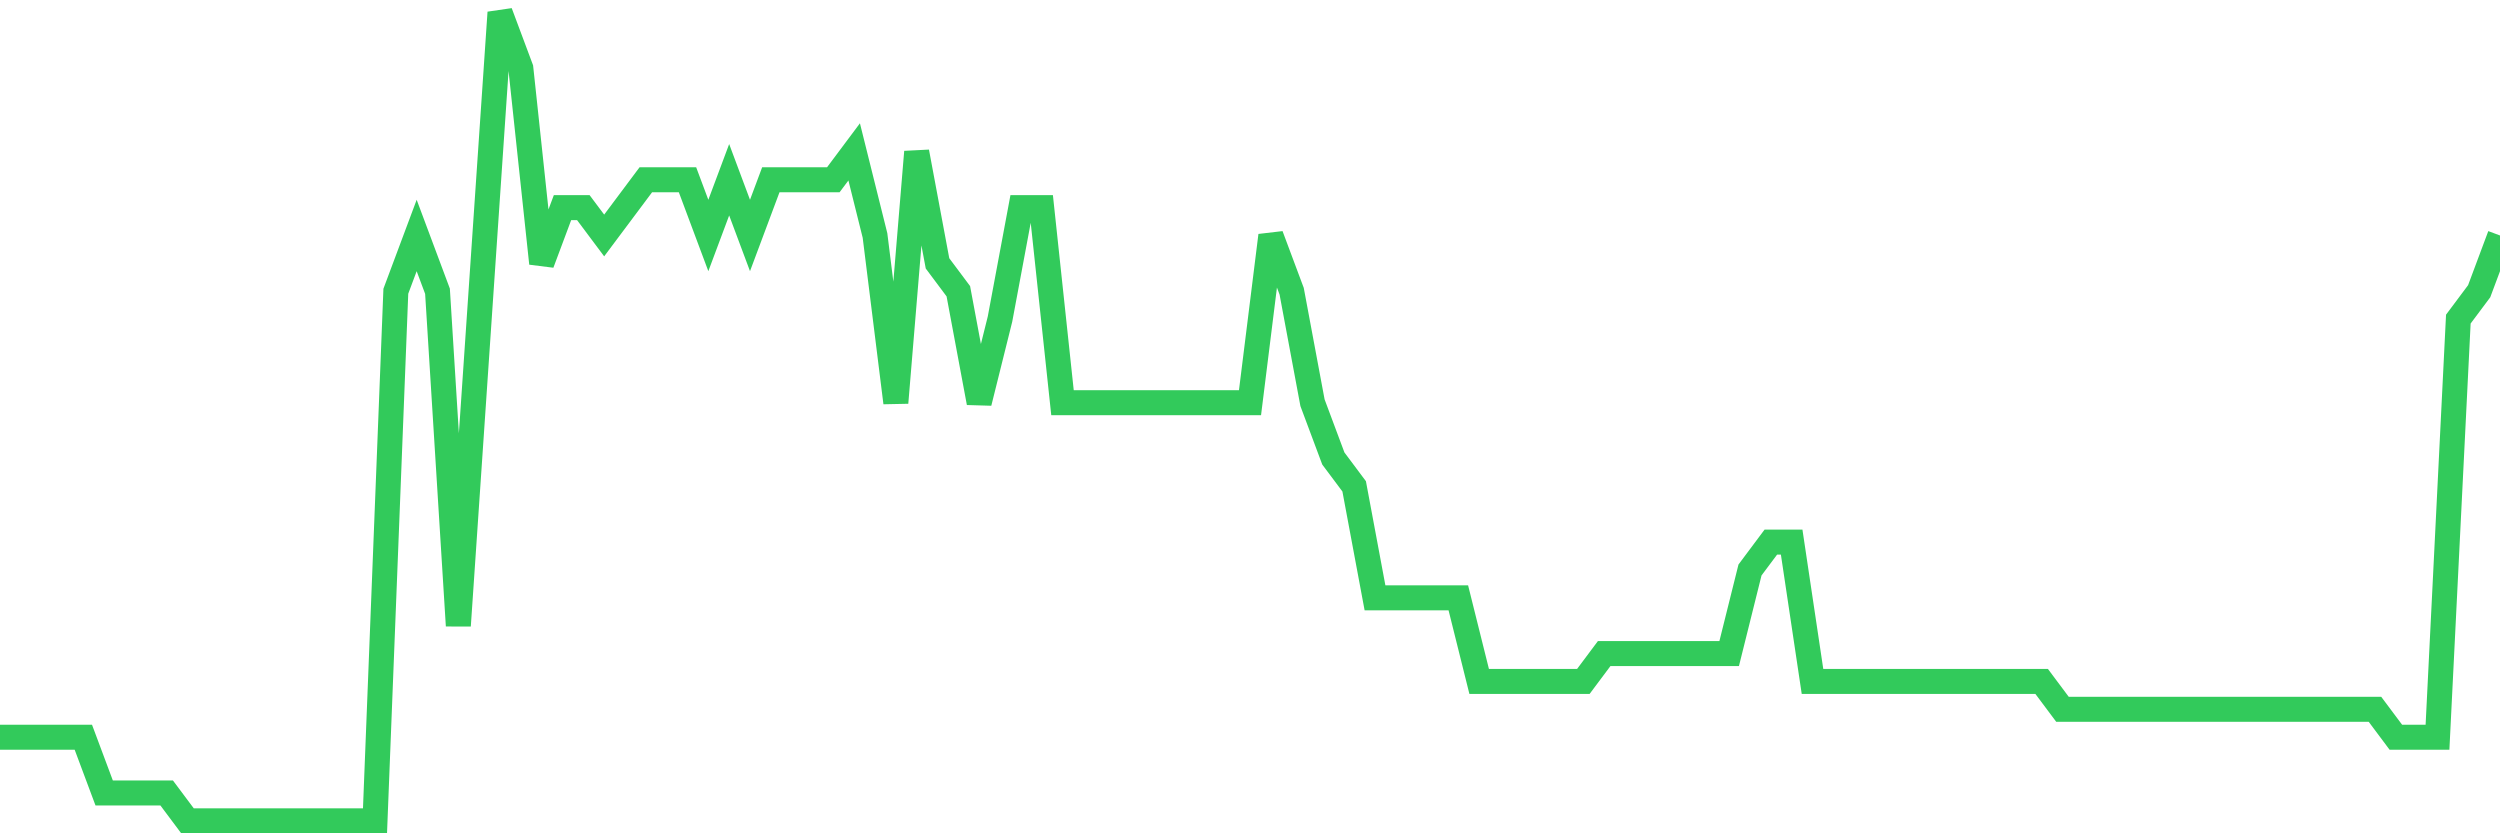 <svg
  xmlns="http://www.w3.org/2000/svg"
  xmlns:xlink="http://www.w3.org/1999/xlink"
  width="120"
  height="40"
  viewBox="0 0 120 40"
  preserveAspectRatio="none"
>
  <polyline
    points="0,35.386 1,35.386 2,35.386 3,35.386 4,35.386 5,38.062 6,38.062 7,38.062 8,38.062 9,39.4 10,39.4 11,39.4 12,39.4 13,39.4 14,39.4 15,39.4 16,39.4 17,39.4 18,39.4 19,13.979 20,11.303 21,13.979 22,30.034 23,15.317 24,0.6 25,3.276 26,12.641 27,9.966 28,9.966 29,11.303 30,9.966 31,8.628 32,8.628 33,8.628 34,11.303 35,8.628 36,11.303 37,8.628 38,8.628 39,8.628 40,8.628 41,7.29 42,11.303 43,19.331 44,7.29 45,12.641 46,13.979 47,19.331 48,15.317 49,9.966 50,9.966 51,19.331 52,19.331 53,19.331 54,19.331 55,19.331 56,19.331 57,19.331 58,19.331 59,19.331 60,19.331 61,11.303 62,13.979 63,19.331 64,22.007 65,23.345 66,28.697 67,28.697 68,28.697 69,28.697 70,28.697 71,32.71 72,32.71 73,32.71 74,32.71 75,32.71 76,32.71 77,31.372 78,31.372 79,31.372 80,31.372 81,31.372 82,31.372 83,31.372 84,27.359 85,26.021 86,26.021 87,32.71 88,32.71 89,32.71 90,32.71 91,32.71 92,32.71 93,32.71 94,32.71 95,32.71 96,32.71 97,32.71 98,32.71 99,34.048 100,34.048 101,34.048 102,34.048 103,34.048 104,34.048 105,34.048 106,34.048 107,34.048 108,34.048 109,34.048 110,34.048 111,34.048 112,34.048 113,34.048 114,34.048 115,35.386 116,35.386 117,35.386 118,15.317 119,13.979 120,11.303"
    fill="none"
    stroke="#32ca5b"
    stroke-width="1.2"
  >
  </polyline>
</svg>